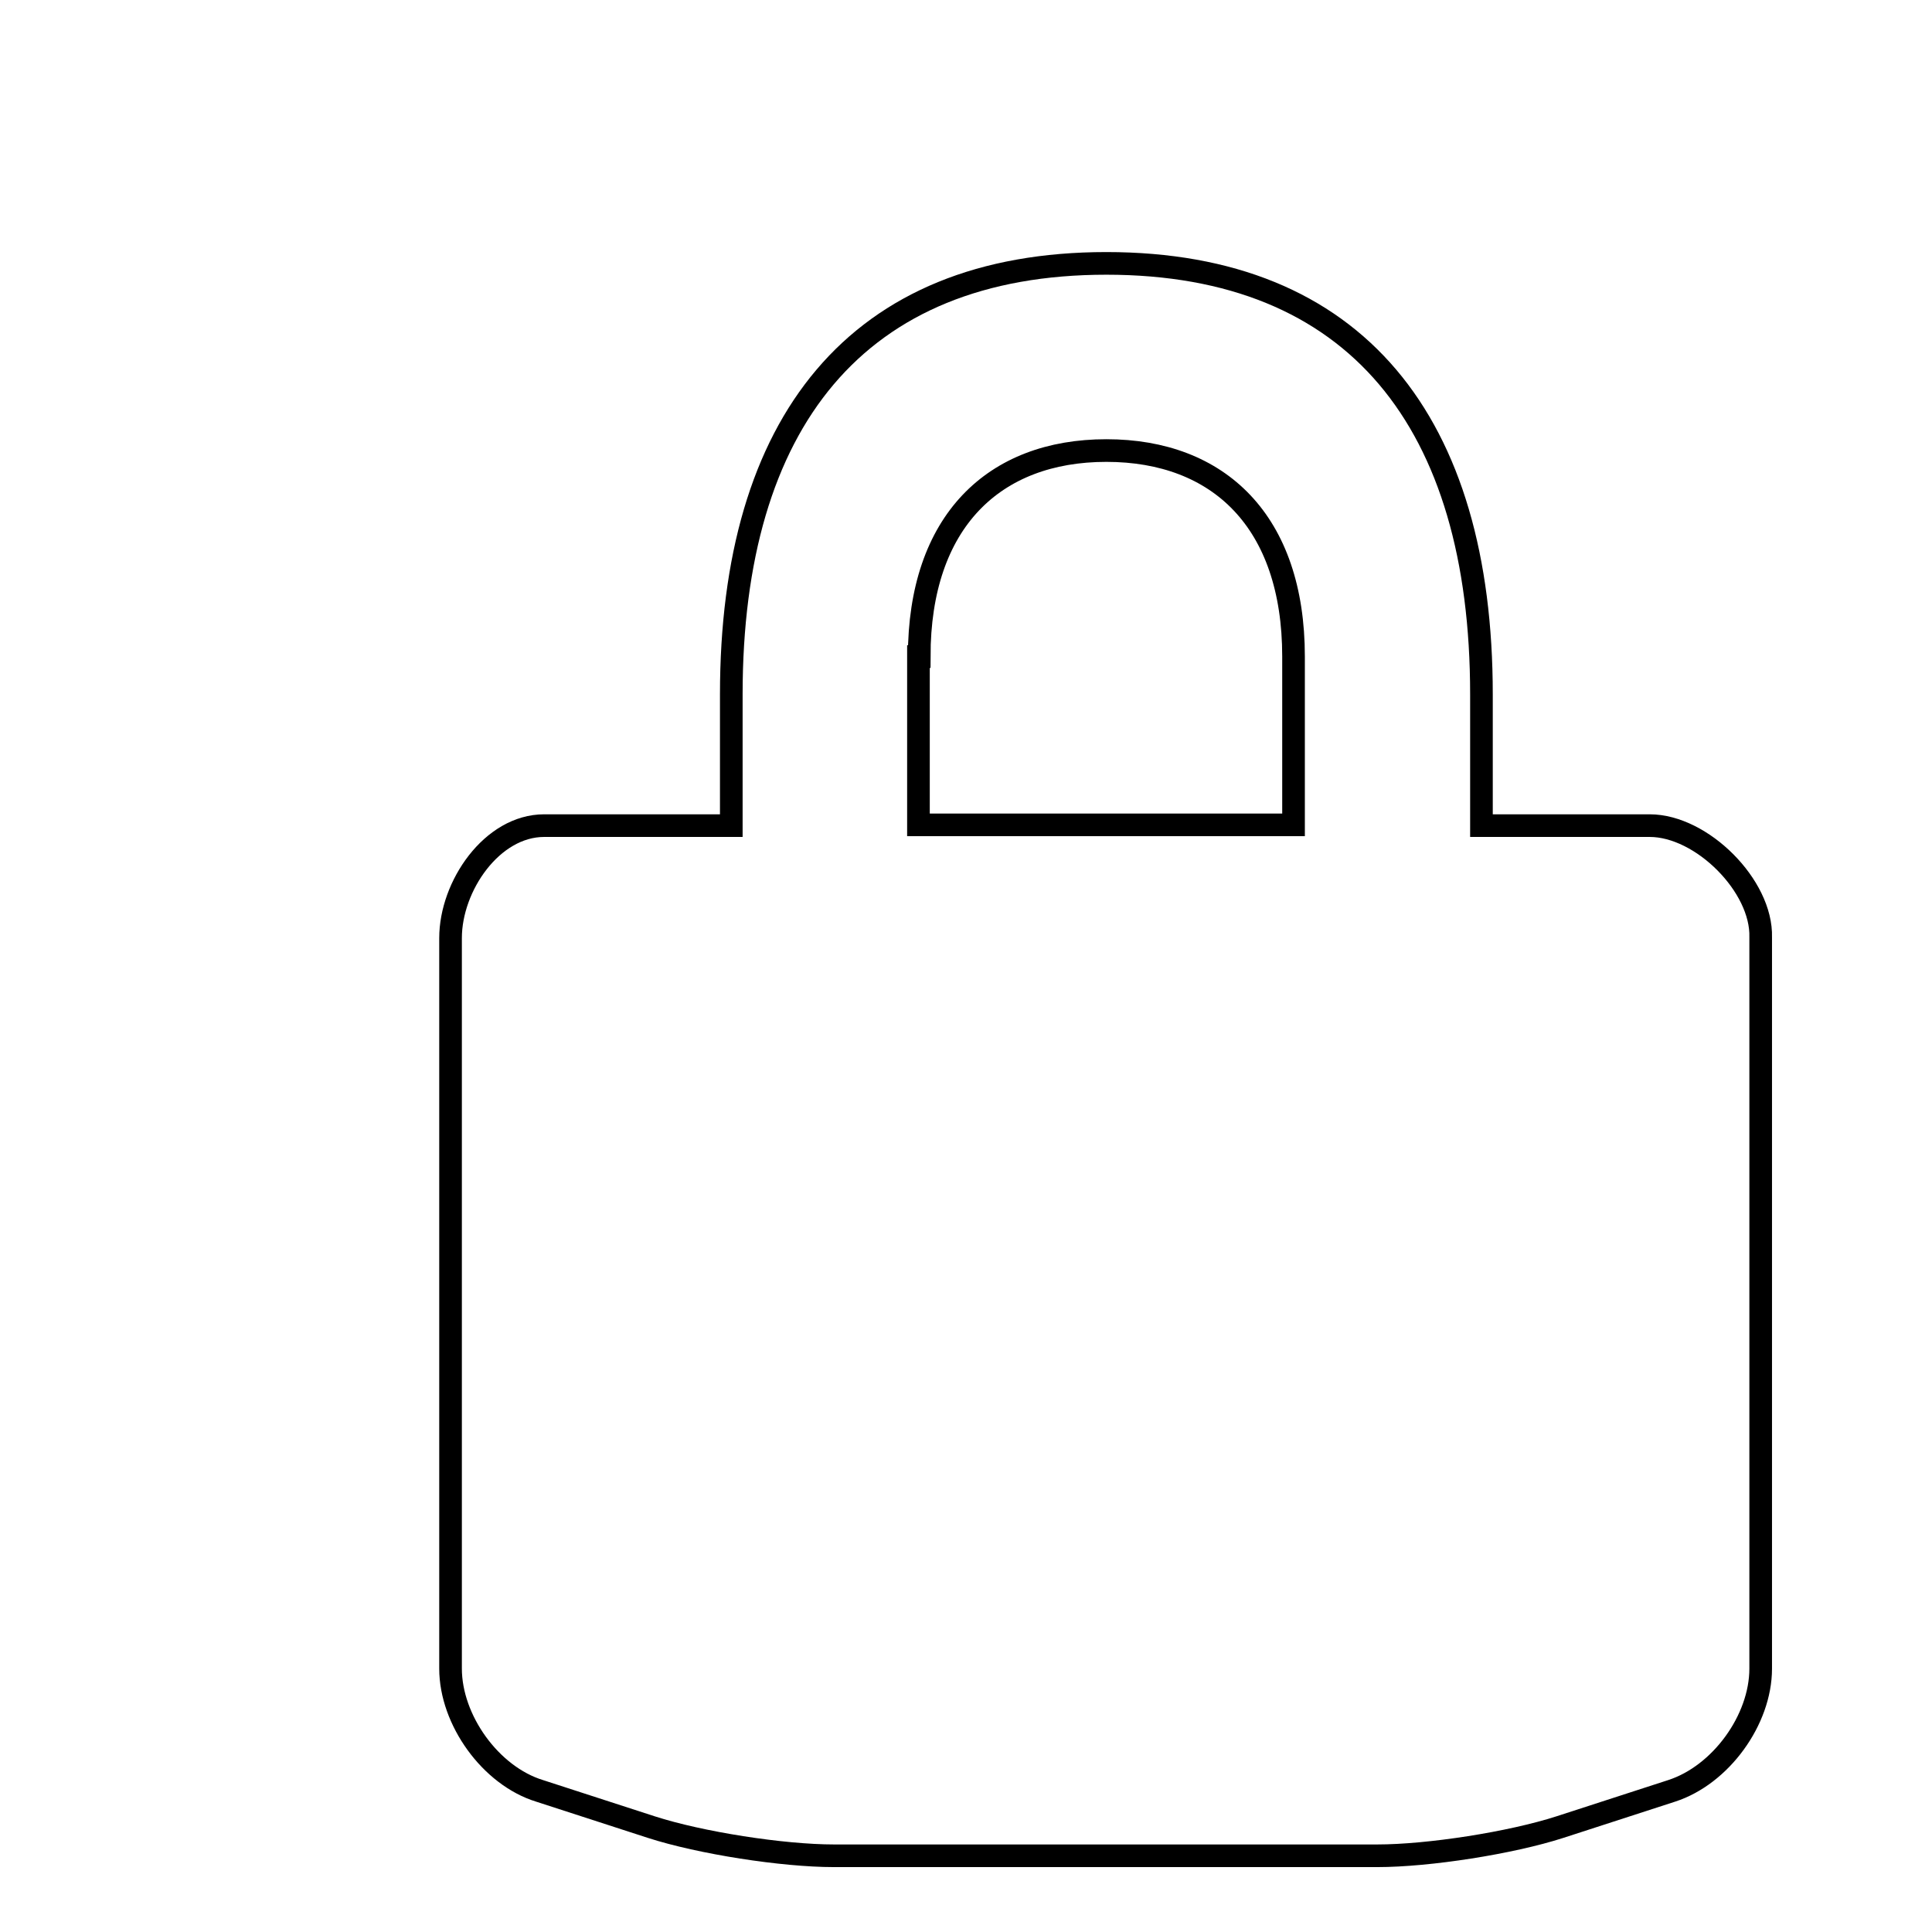 <?xml version="1.0" encoding="utf-8"?>
<!-- Svg Vector Icons : http://www.onlinewebfonts.com/icon -->
<!DOCTYPE svg PUBLIC "-//W3C//DTD SVG 1.1//EN" "http://www.w3.org/Graphics/SVG/1.1/DTD/svg11.dtd">
<svg version="1.1" xmlns="http://www.w3.org/2000/svg" xmlns:xlink="http://www.w3.org/1999/xlink" x="0px" y="0px" viewBox="0 0 256 256" enable-background="new 0 0 256 256" xml:space="preserve">
<g><g><path stroke-width="3" fill-opacity="0" stroke="#000000"  d="M22.5,10L22.5,10L22.5,10z"/><path stroke-width="3" fill-opacity="0" stroke="#000000"  d="M218.6,109.4h-22.3V92c0-36-16.6-57.1-49.7-57.1C113.5,34.9,96.9,56,96.9,92v17.4H72.1c-6.9,0-12.4,8-12.4,14.9v96.8c0,6.8,5.3,14.2,11.8,16.2l14.8,4.8c6.5,2.1,17.4,3.8,24.2,3.8h72c6.8,0,17.7-1.7,24.2-3.8l14.8-4.8c6.5-2.1,11.8-9.4,11.8-16.2v-96.9C233.5,117.4,225.5,109.4,218.6,109.4z M121.8,87c0-17.9,9.9-27.3,24.8-27.3c14.9,0,24.8,9.4,24.8,27.3v22.3h-49.7V87z"/></g></g>
</svg>